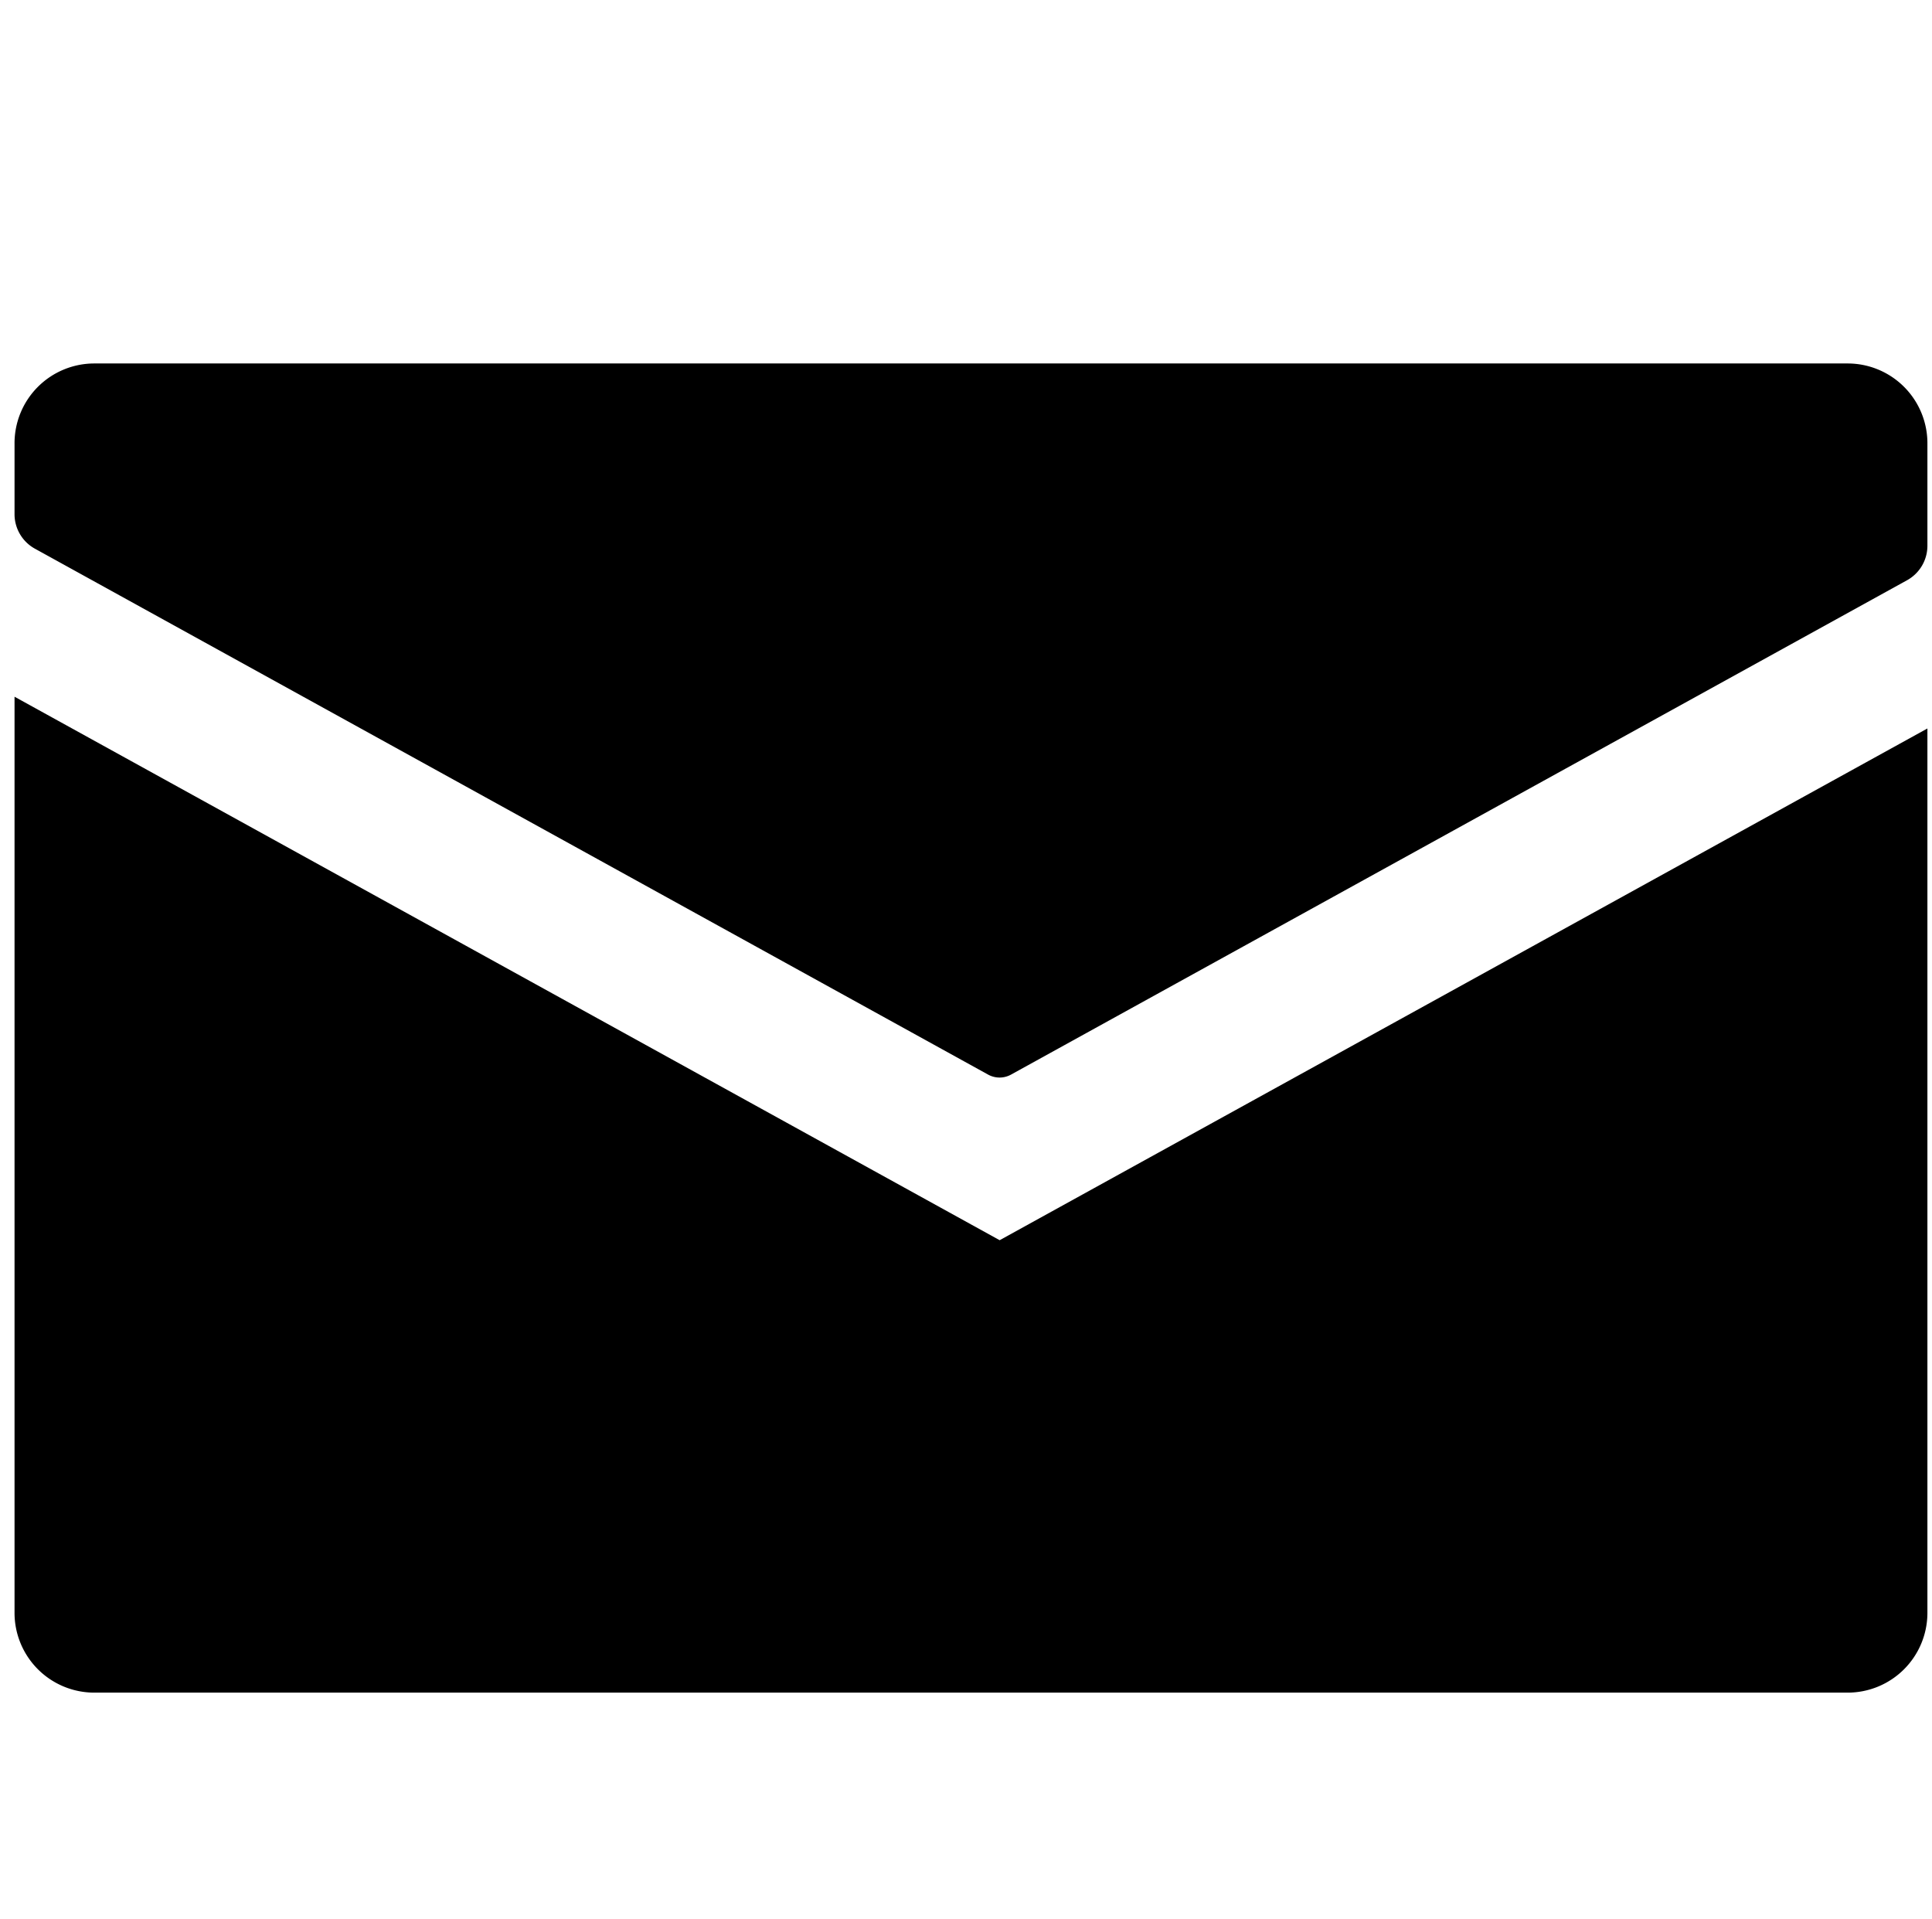 <svg id="Layer_1" data-name="Layer 1" xmlns="http://www.w3.org/2000/svg" viewBox="0 0 101 100.3"><defs><style>.cls-1{fill:none;}</style></defs><title>contact_icons</title><path d="M96.59,19H4.93A4.17,4.17,0,0,0,.76,23.2v3.67a2.06,2.06,0,0,0,1.08,1.82L51.65,56.17a1.24,1.24,0,0,0,1.21,0L99.68,30.34a2.06,2.06,0,0,0,1.08-1.82V23.2A4.17,4.17,0,0,0,96.59,19ZM.76,36.42v47.9a4.17,4.17,0,0,0,4.17,4.16H96.59a4.17,4.17,0,0,0,4.17-4.16V38.08L52.26,64.83Z"/><rect id="_Slice_" data-name="&lt;Slice&gt;" class="cls-1" width="100" height="100"/></svg>
